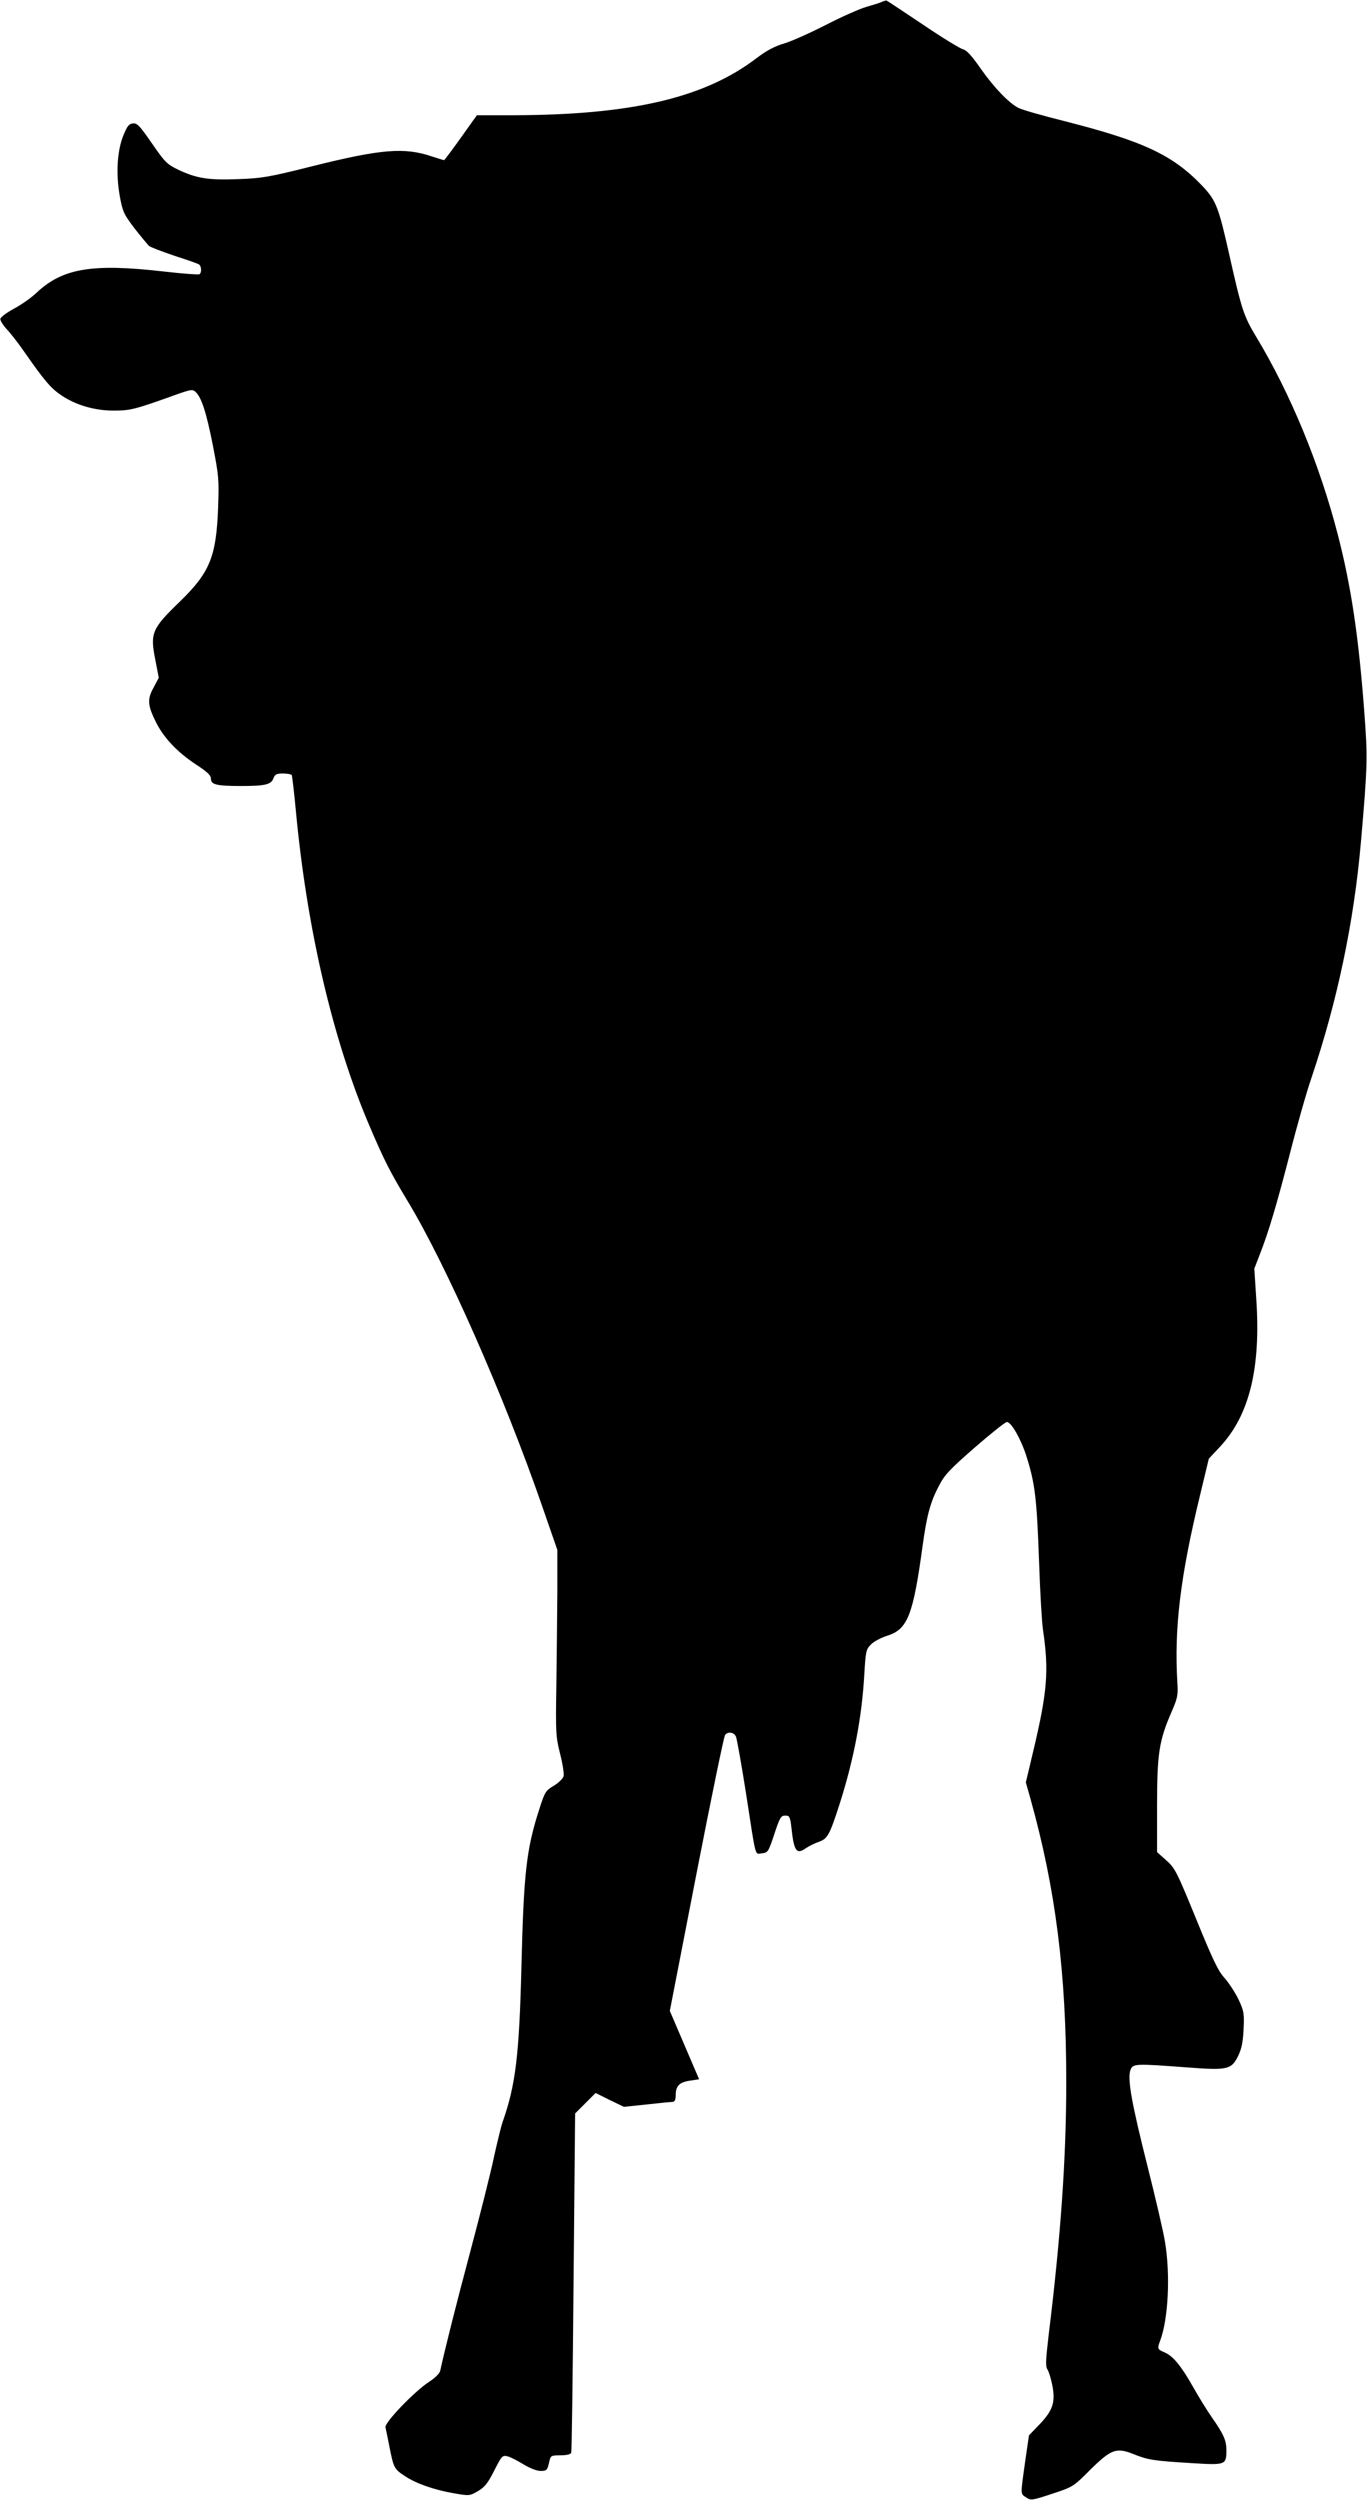 <?xml version="1.0" standalone="no"?>
<!DOCTYPE svg PUBLIC "-//W3C//DTD SVG 20010904//EN"
 "http://www.w3.org/TR/2001/REC-SVG-20010904/DTD/svg10.dtd">
<svg version="1.0" xmlns="http://www.w3.org/2000/svg"
 width="700pt" height="1280pt" viewBox="0 0 700 1280"
 preserveAspectRatio="xMidYMid meet">
<g transform="translate(0,1280) scale(0.1,-0.1)"
fill="#000000" stroke="none">
<path d="M4515 12790 c-11 -5 -46 -16 -78 -25 -32 -9 -123 -49 -203 -90 -80
-41 -177 -85 -217 -97 -51 -15 -92 -37 -142 -75 -268 -205 -643 -292 -1252
-293 l-181 0 -82 -115 c-45 -63 -84 -115 -86 -115 -3 0 -30 9 -62 19 -142 48
-261 38 -617 -51 -215 -54 -254 -61 -374 -65 -151 -6 -213 3 -308 48 -58 28
-68 38 -135 135 -63 91 -76 105 -98 102 -20 -2 -29 -14 -49 -63 -31 -79 -38
-193 -18 -307 15 -82 20 -93 75 -166 33 -42 67 -83 75 -91 9 -7 67 -29 129
-50 62 -20 119 -40 126 -44 14 -9 16 -43 3 -51 -5 -3 -87 3 -182 14 -366 42
-518 17 -651 -108 -27 -26 -80 -63 -116 -82 -37 -20 -68 -43 -70 -52 -2 -8 13
-32 33 -54 20 -21 62 -75 92 -119 102 -146 134 -183 186 -218 74 -51 174 -80
272 -79 82 0 107 6 315 81 76 27 86 29 101 15 31 -28 56 -107 89 -274 30 -155
32 -174 27 -315 -9 -255 -42 -335 -196 -485 -143 -138 -153 -161 -126 -296
l18 -94 -27 -51 c-33 -59 -30 -91 14 -179 40 -79 110 -152 201 -212 61 -40 79
-57 79 -74 0 -31 28 -38 155 -38 122 0 153 7 165 39 8 21 16 25 49 25 22 0 42
-4 45 -8 2 -4 12 -86 21 -182 56 -603 189 -1174 377 -1614 76 -178 104 -233
196 -386 198 -328 493 -997 688 -1560 l78 -225 0 -215 c-1 -118 -3 -332 -5
-475 -4 -247 -3 -265 19 -353 13 -51 21 -103 18 -115 -3 -12 -25 -34 -50 -49
-42 -25 -46 -31 -75 -122 -66 -205 -79 -324 -91 -806 -11 -451 -30 -605 -95
-790 -9 -25 -29 -108 -46 -185 -16 -77 -70 -291 -119 -475 -75 -281 -132 -508
-156 -618 -3 -13 -26 -36 -57 -56 -75 -49 -230 -210 -223 -233 2 -10 12 -56
21 -103 21 -106 24 -111 81 -148 56 -37 147 -69 251 -87 76 -13 78 -13 121 12
35 21 50 40 83 105 38 75 42 79 67 73 14 -3 51 -22 82 -41 33 -20 68 -34 88
-34 33 0 35 3 46 53 6 25 10 27 57 27 31 0 51 5 54 13 3 6 8 400 12 874 l8
863 52 52 53 53 72 -36 73 -35 115 12 c63 7 123 13 133 13 12 1 17 10 17 34 0
48 19 67 73 75 l47 7 -75 175 -75 175 136 700 c75 385 141 706 147 713 15 19
47 14 56 -10 5 -13 28 -142 51 -288 53 -343 44 -312 82 -308 30 3 33 7 63 98
28 85 34 95 56 95 22 0 25 -5 32 -65 13 -119 26 -136 75 -101 15 10 45 25 66
32 44 16 54 34 106 195 72 226 114 444 126 664 7 117 9 126 34 151 14 15 52
35 84 45 104 33 132 104 181 464 21 153 40 222 82 301 29 58 55 85 184 198 83
72 157 131 165 131 22 0 70 -84 98 -169 46 -144 55 -216 67 -551 5 -151 14
-306 20 -345 31 -210 22 -317 -50 -620 l-38 -160 24 -85 c129 -462 183 -892
183 -1448 0 -389 -28 -791 -90 -1295 -16 -137 -17 -162 -5 -180 7 -12 18 -49
24 -81 16 -85 2 -126 -65 -197 l-55 -57 -20 -138 c-24 -171 -24 -160 6 -180
24 -16 30 -15 133 19 106 35 108 36 192 120 109 108 136 118 222 84 77 -31
103 -35 298 -47 177 -11 180 -10 180 67 0 49 -14 81 -75 168 -23 33 -66 102
-95 154 -63 111 -103 159 -147 178 -36 15 -38 19 -22 60 41 109 53 334 25 503
-8 52 -49 228 -90 390 -82 326 -104 449 -87 493 13 32 22 33 286 13 211 -16
230 -12 265 58 18 38 25 71 28 137 4 81 2 93 -26 153 -17 35 -49 84 -71 109
-33 36 -59 90 -146 303 -100 245 -109 261 -153 300 l-47 42 0 238 c0 267 10
333 76 484 29 67 32 83 28 145 -17 278 15 545 117 964 l44 183 58 62 c150 161
209 402 185 756 l-10 155 27 70 c46 117 85 248 155 518 36 142 86 318 111 390
132 392 217 794 253 1207 34 391 35 431 17 667 -29 386 -67 641 -136 908 -93
359 -242 720 -417 1010 -65 108 -75 140 -138 420 -55 246 -68 279 -139 354
-151 158 -301 228 -706 331 -112 28 -217 58 -234 67 -51 26 -126 105 -193 200
-45 65 -72 95 -90 100 -15 3 -108 60 -207 127 -100 67 -183 122 -186 123 -3 1
-14 -2 -25 -7z"/>
</g>
</svg>
